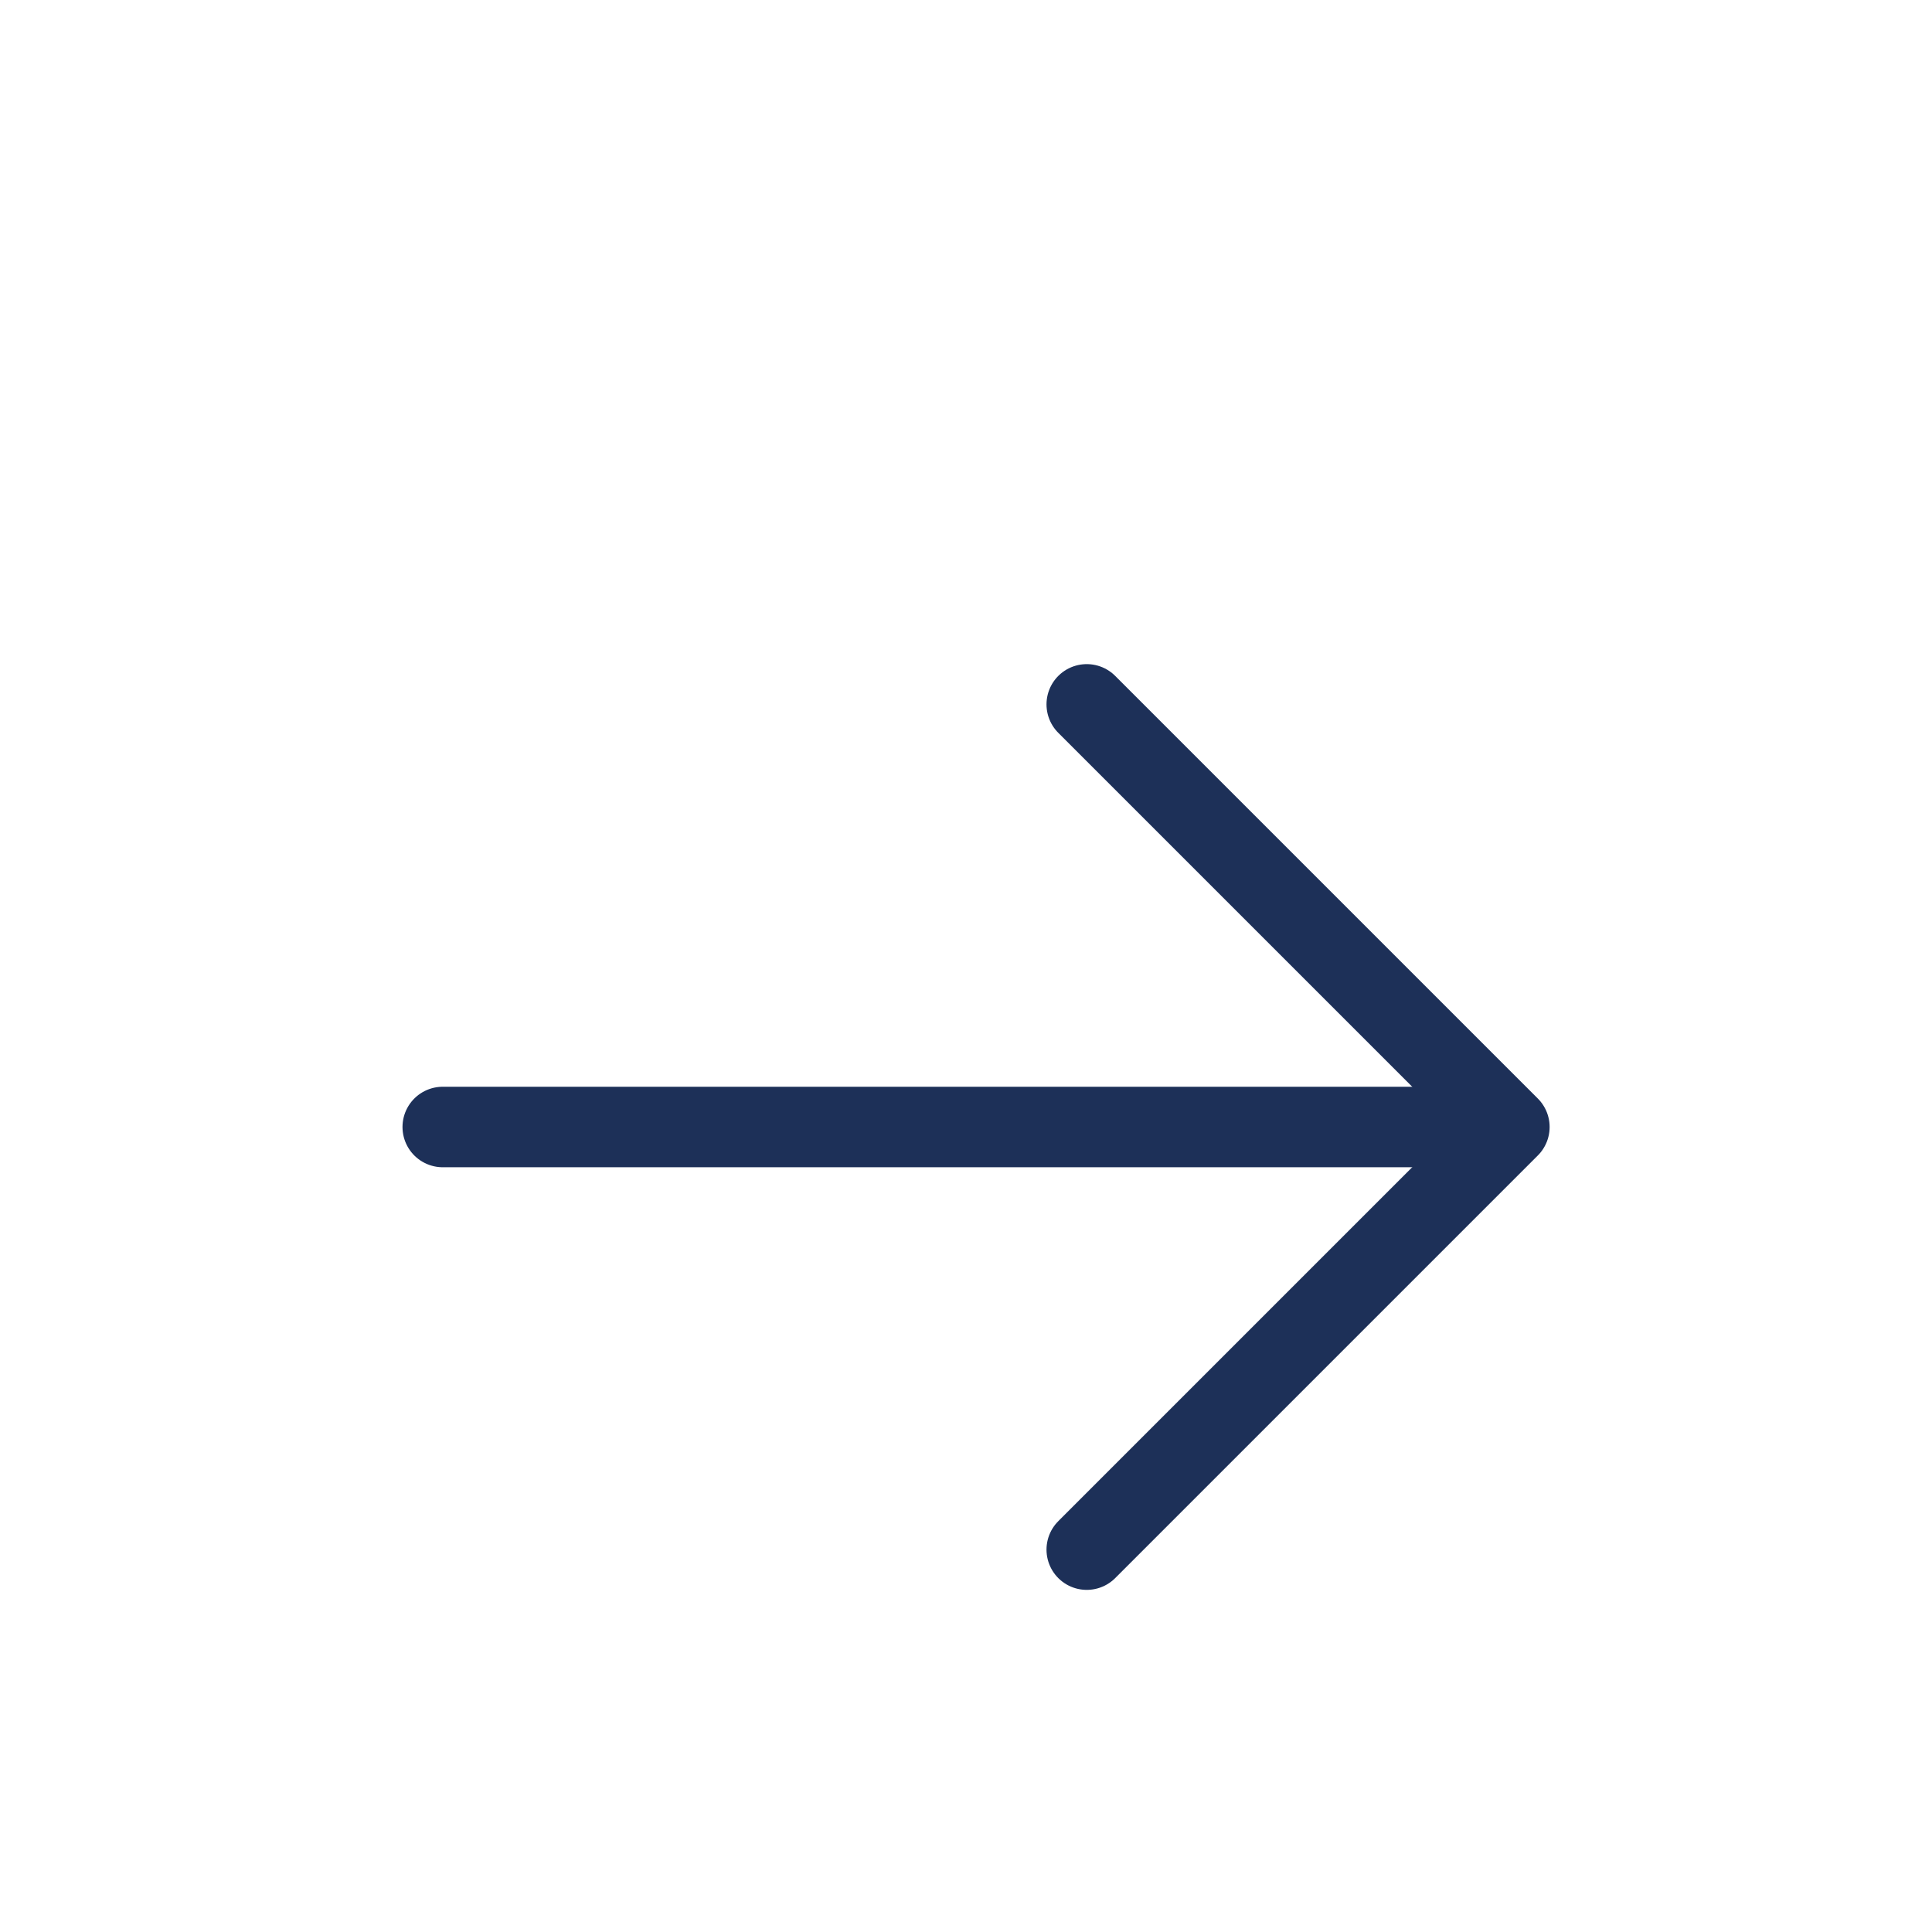 <svg width="24" height="24" viewBox="0 0 24 24" fill="none" xmlns="http://www.w3.org/2000/svg">
<g id="Component 36">
<path id="Vector" d="M5.5 14L18.5 14" stroke="#1D3058" stroke-linecap="round" stroke-linejoin="round"/>
<path id="Vector_2" d="M13.5 8.75L18.75 14L13.5 19.25" stroke="#1D3058" stroke-linecap="round" stroke-linejoin="round"/>
</g>
</svg>
